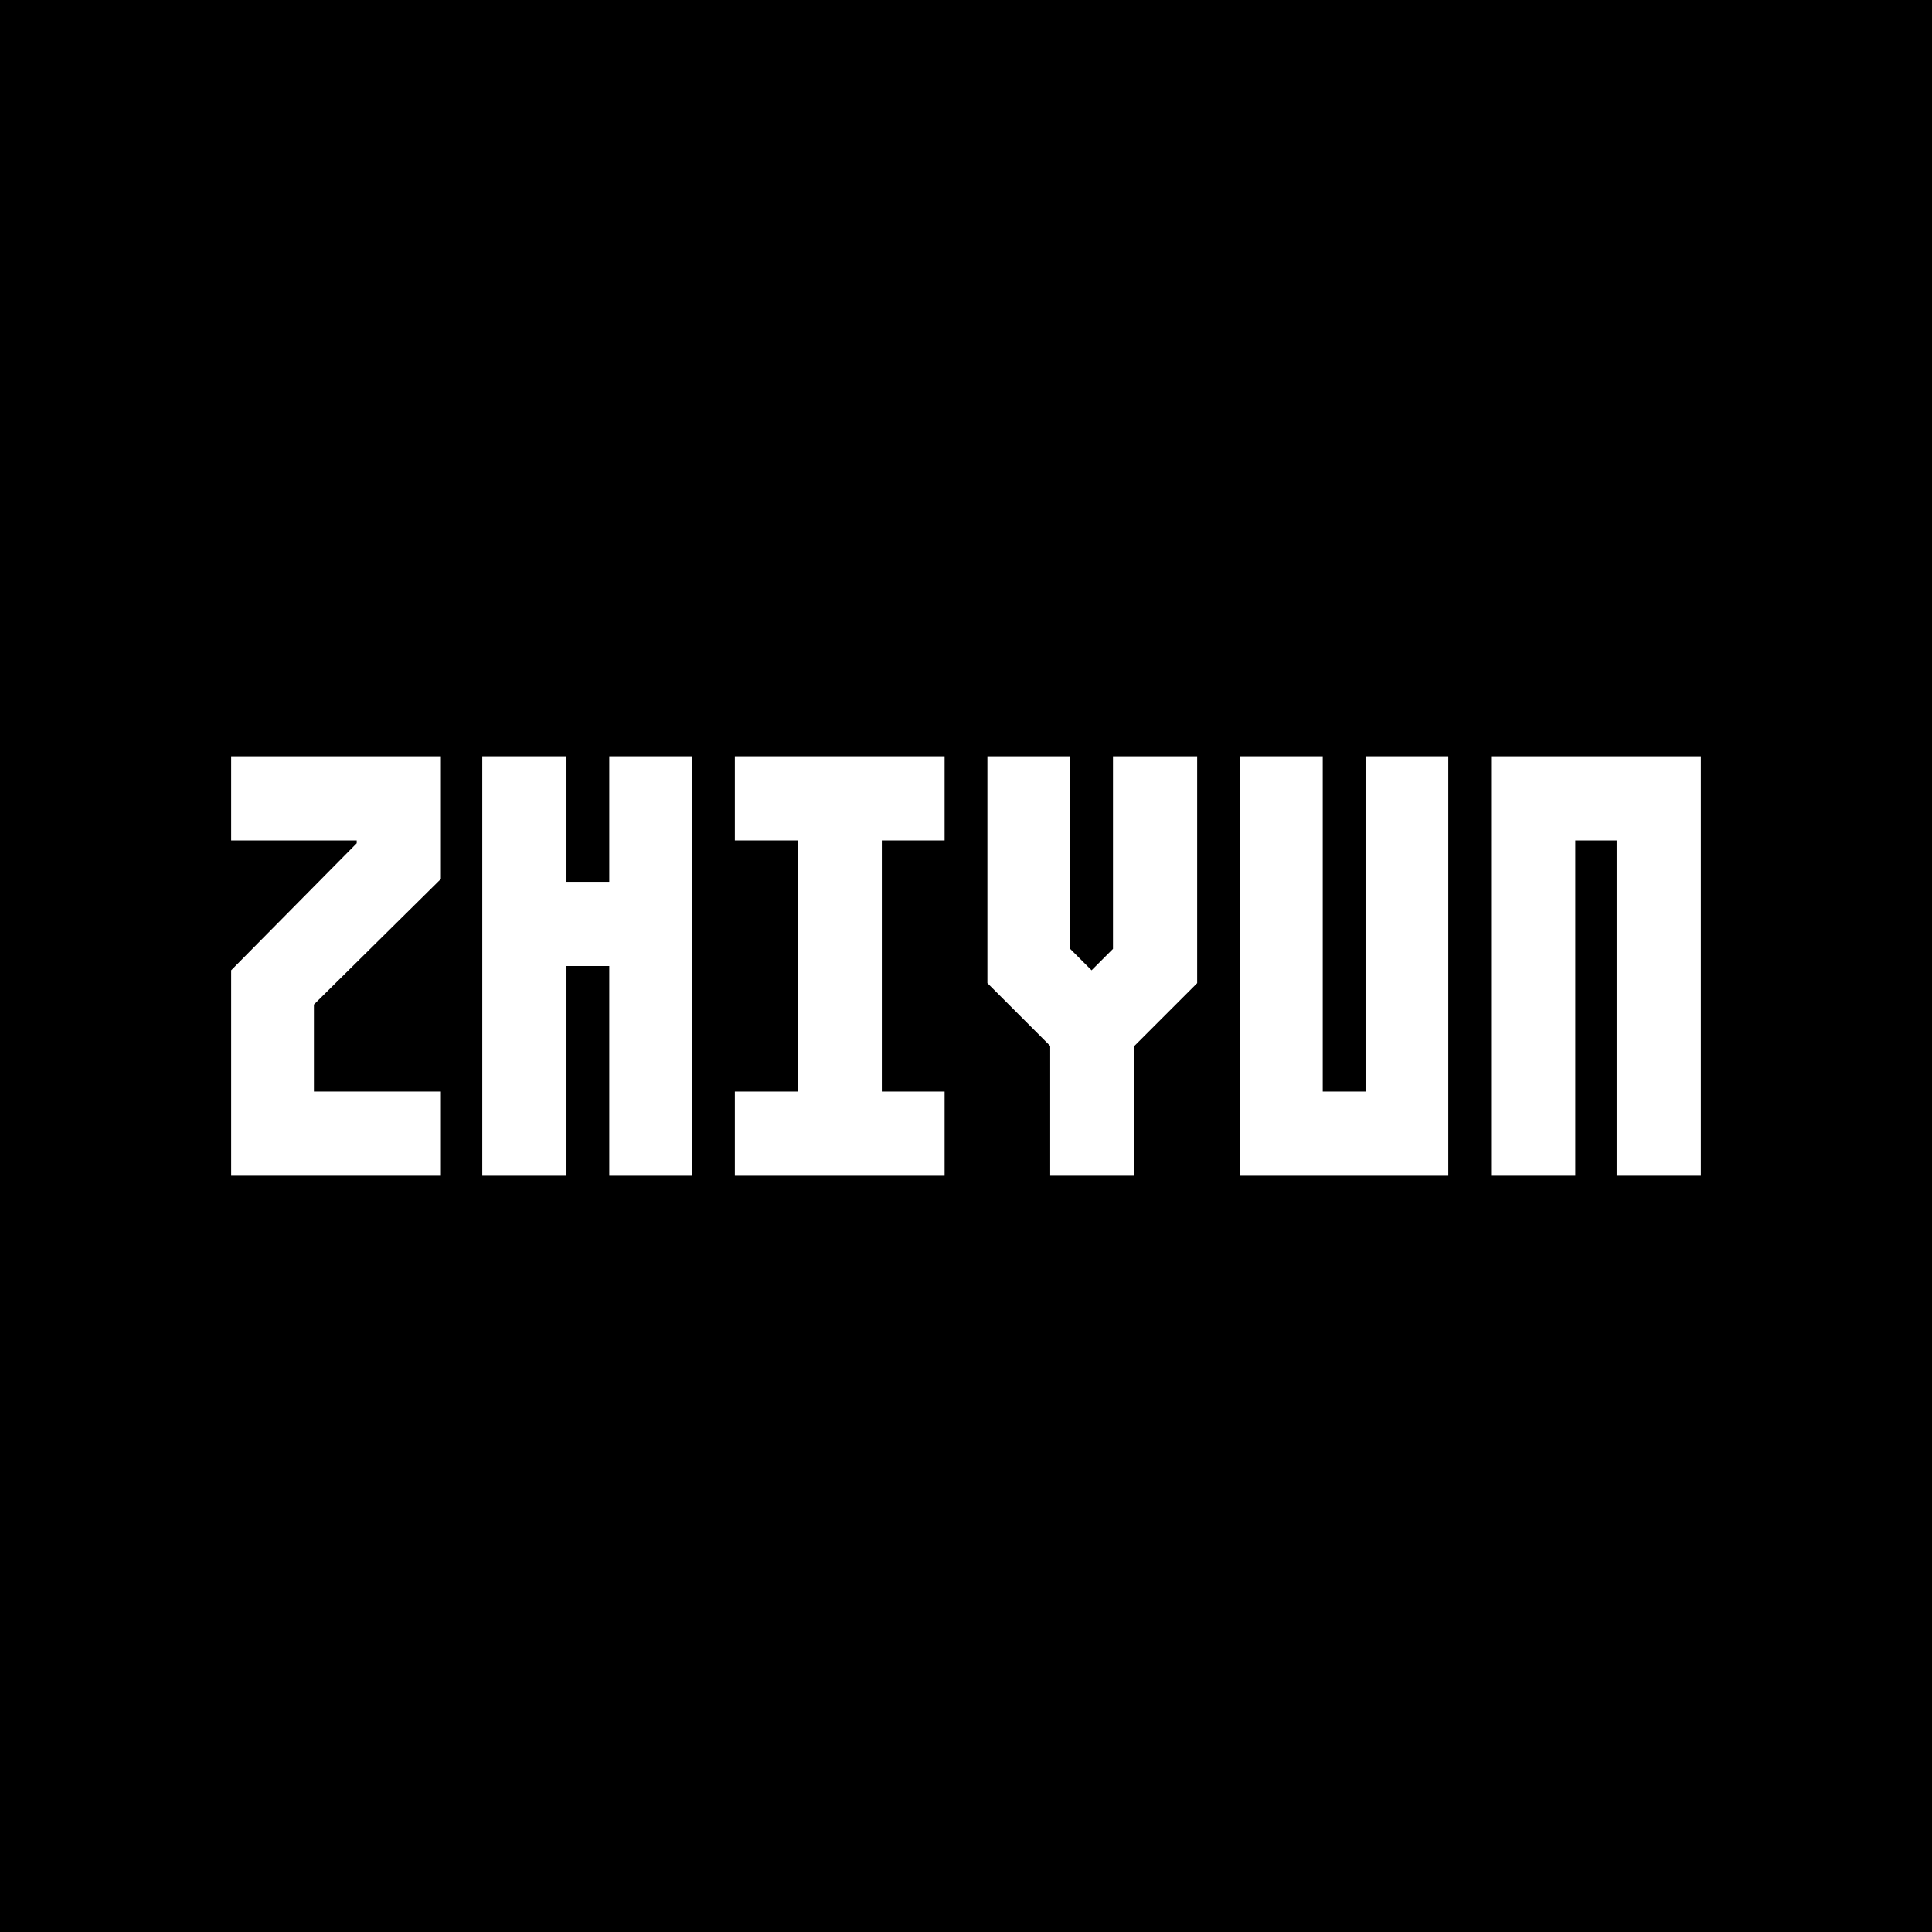 <svg enable-background="new 0 0 135.4 135.4" viewBox="0 0 135.4 135.4" xmlns="http://www.w3.org/2000/svg"><path d="m0 0h135.4v135.4h-135.4z"/><g fill="#fff"><path d="m104.5 82.4h5.9v-23.5h2.9v23.5h5.9v-29.4h-14.7z"/><path d="m95.7 76.5h-3v-23.5h-5.8v29.4h14.6v-29.4h-5.8z"/><path d="m78 66.5-1.5 1.5-1.5-1.5v-13.5h-5.8v15.9l4.4 4.4v9.1h5.9v-9.1l4.4-4.4v-15.9h-5.9z"/><path d="m51.5 58.9h4.4v17.6h-4.4v5.9h14.7v-5.9h-4.4v-17.6h4.4v-5.9h-14.7z"/><path d="m42.7 61.8h-3v-8.8h-5.9v29.4h5.9v-14.7h3v14.7h5.8v-29.4h-5.8z"/><path d="m16.2 58.9h8.8v.2l-8.8 8.9v14.4h14.7v-5.9h-8.9v-6.1l8.9-8.8v-8.6h-14.7z"/></g></svg>